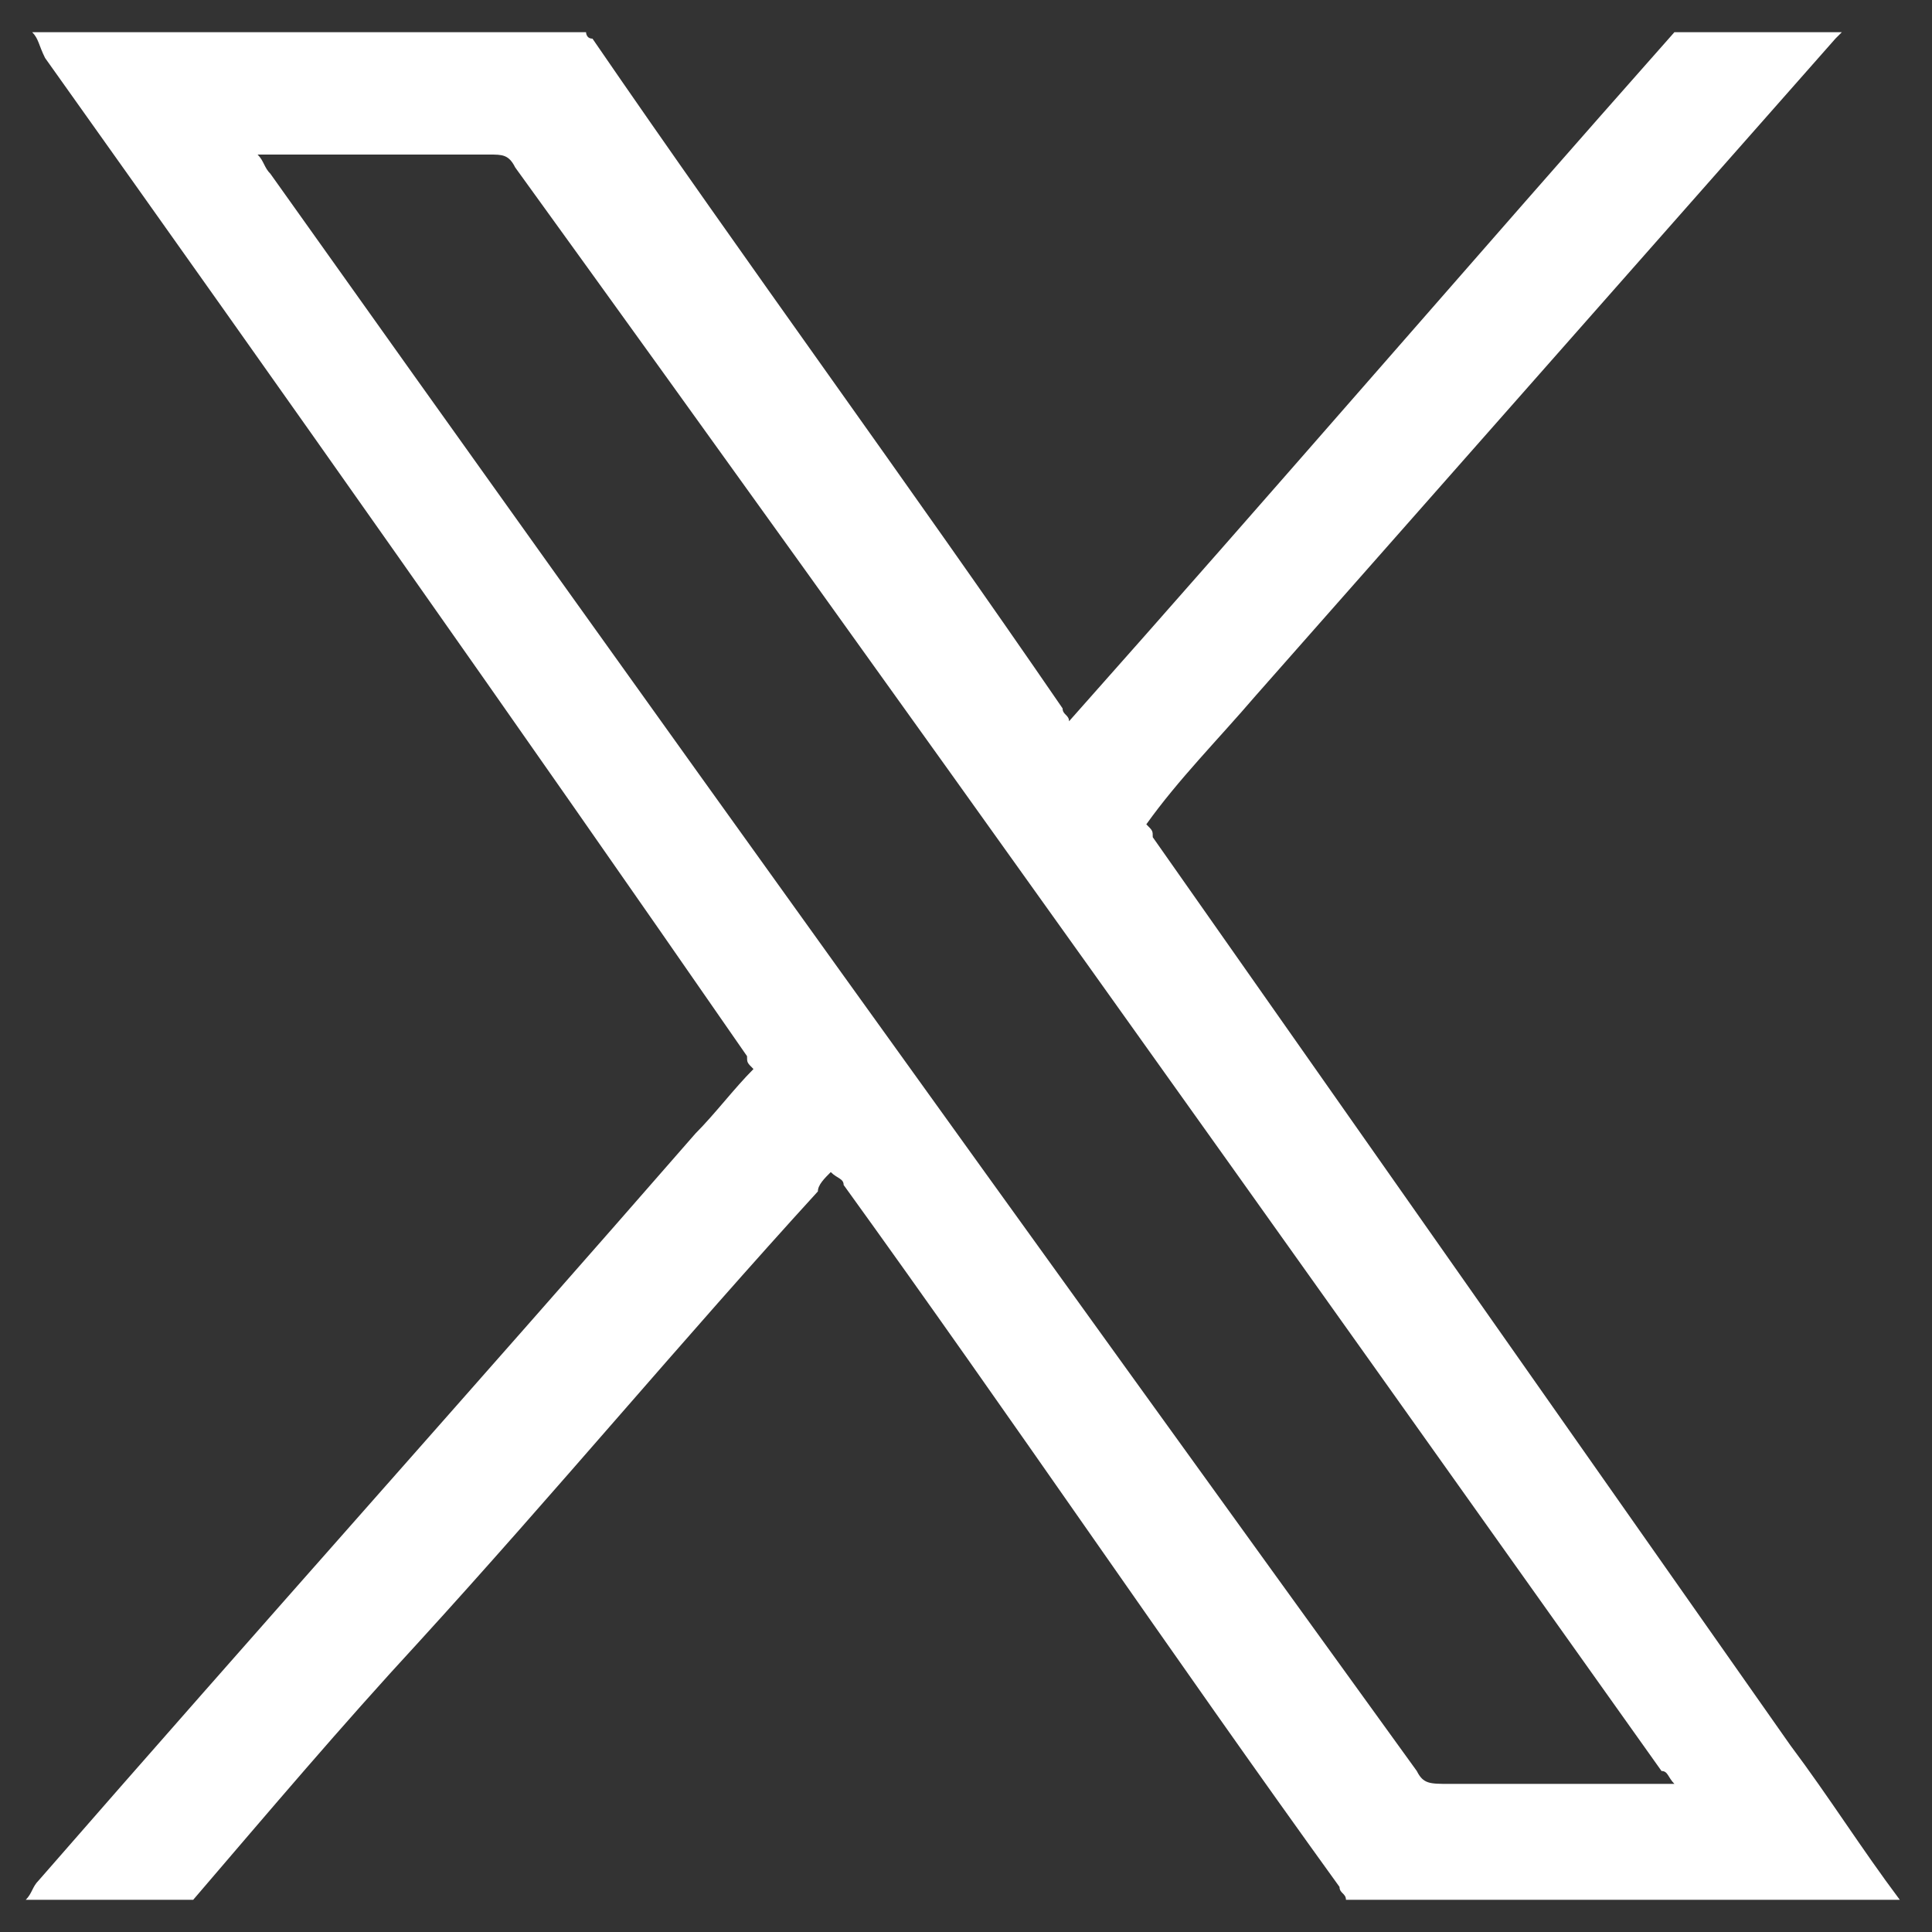 <?xml version="1.0" encoding="utf-8"?>
<!-- Generator: Adobe Illustrator 24.0.0, SVG Export Plug-In . SVG Version: 6.00 Build 0)  -->
<svg version="1.1" id="Layer_1" xmlns="http://www.w3.org/2000/svg" xmlns:xlink="http://www.w3.org/1999/xlink" x="0px" y="0px"
	 viewBox="0 0 30 30" style="enable-background:new 0 0 30 30;" xml:space="preserve">
<rect x="0" y="0" width="30" height="30" fill="#333333" stroke="none"/>
<style type="text/css">
	.st0{fill:#FFFFFF;}
</style>
<path class="st0" d="M26,0.5c0.9,0,1.7,0,2.6,0c0,0,0,0-0.1,0.1c-3,3.4-6,6.8-9,10.2c-0.6,0.7-1.2,1.3-1.7,2
	c0.1,0.1,0.1,0.1,0.1,0.2c3.3,4.7,6.6,9.4,9.9,14.1c0.6,0.8,1.1,1.6,1.7,2.4c-2.9,0-5.8,0-8.6,0c0-0.1-0.1-0.1-0.1-0.2
	c-2.6-3.6-5.1-7.3-7.7-10.9c0-0.1-0.1-0.1-0.2-0.2c-0.1,0.1-0.2,0.2-0.2,0.3c-2.1,2.3-4.1,4.7-6.2,7c-1.2,1.3-2.3,2.6-3.5,4
	c-0.9,0-1.7,0-2.6,0c0.1-0.1,0.1-0.2,0.2-0.3c3.4-3.9,6.8-7.7,10.2-11.6c0.3-0.3,0.6-0.7,0.9-1c-0.1-0.1-0.1-0.1-0.1-0.2
	C8,11.2,4.4,6.1,0.7,0.9C0.6,0.7,0.6,0.6,0.5,0.5c2.9,0,5.8,0,8.6,0c0,0,0,0.1,0.1,0.1c2.4,3.5,4.9,6.9,7.3,10.4
	c0,0.1,0.1,0.1,0.1,0.2C19.8,7.6,22.9,4,26,0.5z M26,27.7c-0.1-0.1-0.1-0.2-0.2-0.2C19.9,19.2,14,10.9,8,2.6
	C7.9,2.4,7.8,2.4,7.6,2.4c-1.1,0-2.3,0-3.4,0c-0.1,0-0.1,0-0.2,0c0.1,0.1,0.1,0.2,0.2,0.3C10.1,11,16,19.2,22,27.5
	c0.1,0.2,0.2,0.2,0.5,0.2c1.1,0,2.2,0,3.3,0C25.8,27.7,25.9,27.7,26,27.7z"/>
</svg>
